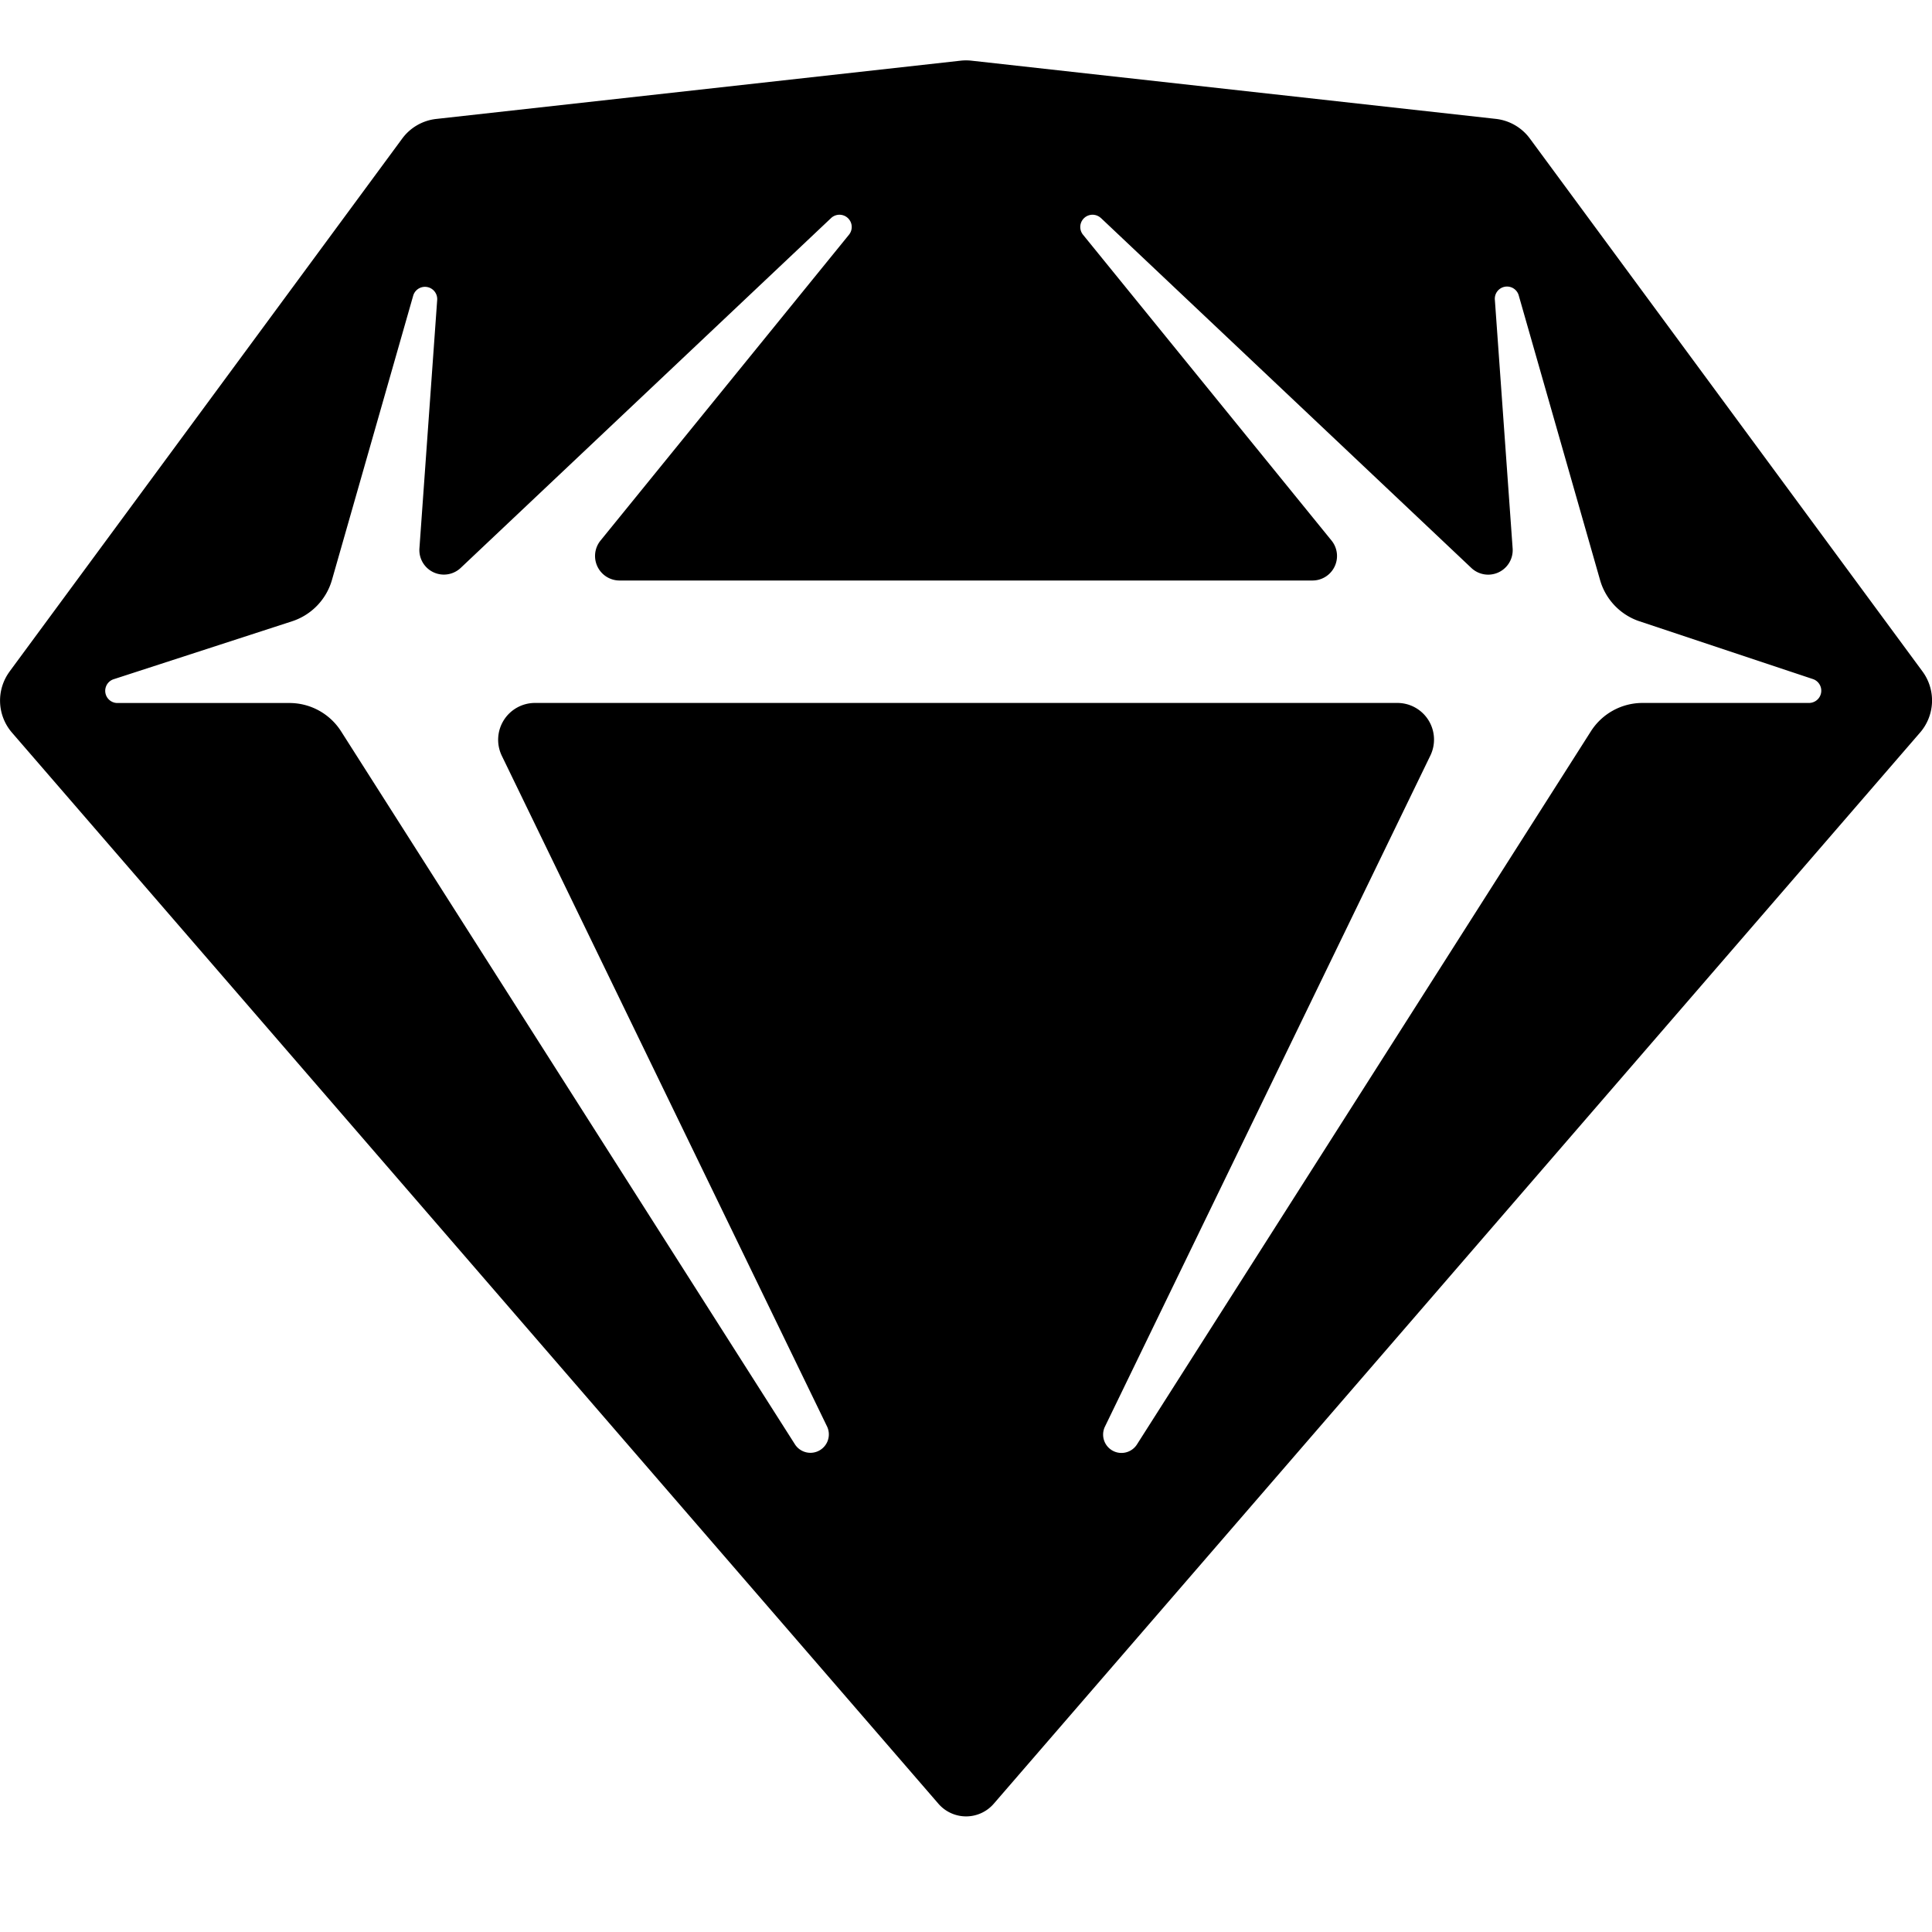 <svg xmlns="http://www.w3.org/2000/svg" width="32" height="32" fill="none"><path fill="#000" fill-rule="evenodd" d="m.159 11.122 6.503-8.827a.811.811 0 0 1 .564-.325l8.685-.965a.812.812 0 0 1 .179 0l8.685.964a.812.812 0 0 1 .564.325l6.504 8.828a.811.811 0 0 1-.04 1.011l-15.341 17.74a.606.606 0 0 1-.921 0L.197 12.133a.811.811 0 0 1-.038-1.01Zm18.079-7.508 6.132 5.793a.406.406 0 0 0 .684-.324L24.76 4.97a.202.202 0 0 1 .397-.07l1.345 4.707a1.014 1.014 0 0 0 .654.684l2.87.956a.203.203 0 0 1-.063.396h-2.758a1.014 1.014 0 0 0-.855.47l-7.52 11.814a.304.304 0 0 1-.53-.295l5.39-11.115a.607.607 0 0 0-.548-.874H8.858a.61.61 0 0 0-.547.874l5.39 11.115a.305.305 0 0 1-.531.296L5.65 12.114a1.014 1.014 0 0 0-.855-.47H1.952a.202.202 0 0 1-.063-.396l2.95-.958a1.014 1.014 0 0 0 .66-.687L6.843 4.9a.203.203 0 0 1 .398.071l-.294 4.112a.406.406 0 0 0 .683.324l6.133-5.793a.203.203 0 0 1 .297.276L9.946 8.954a.406.406 0 0 0 .314.661h11.48a.406.406 0 0 0 .315-.661L17.94 3.89a.203.203 0 0 1 .297-.276Z" clip-rule="evenodd"/></svg>